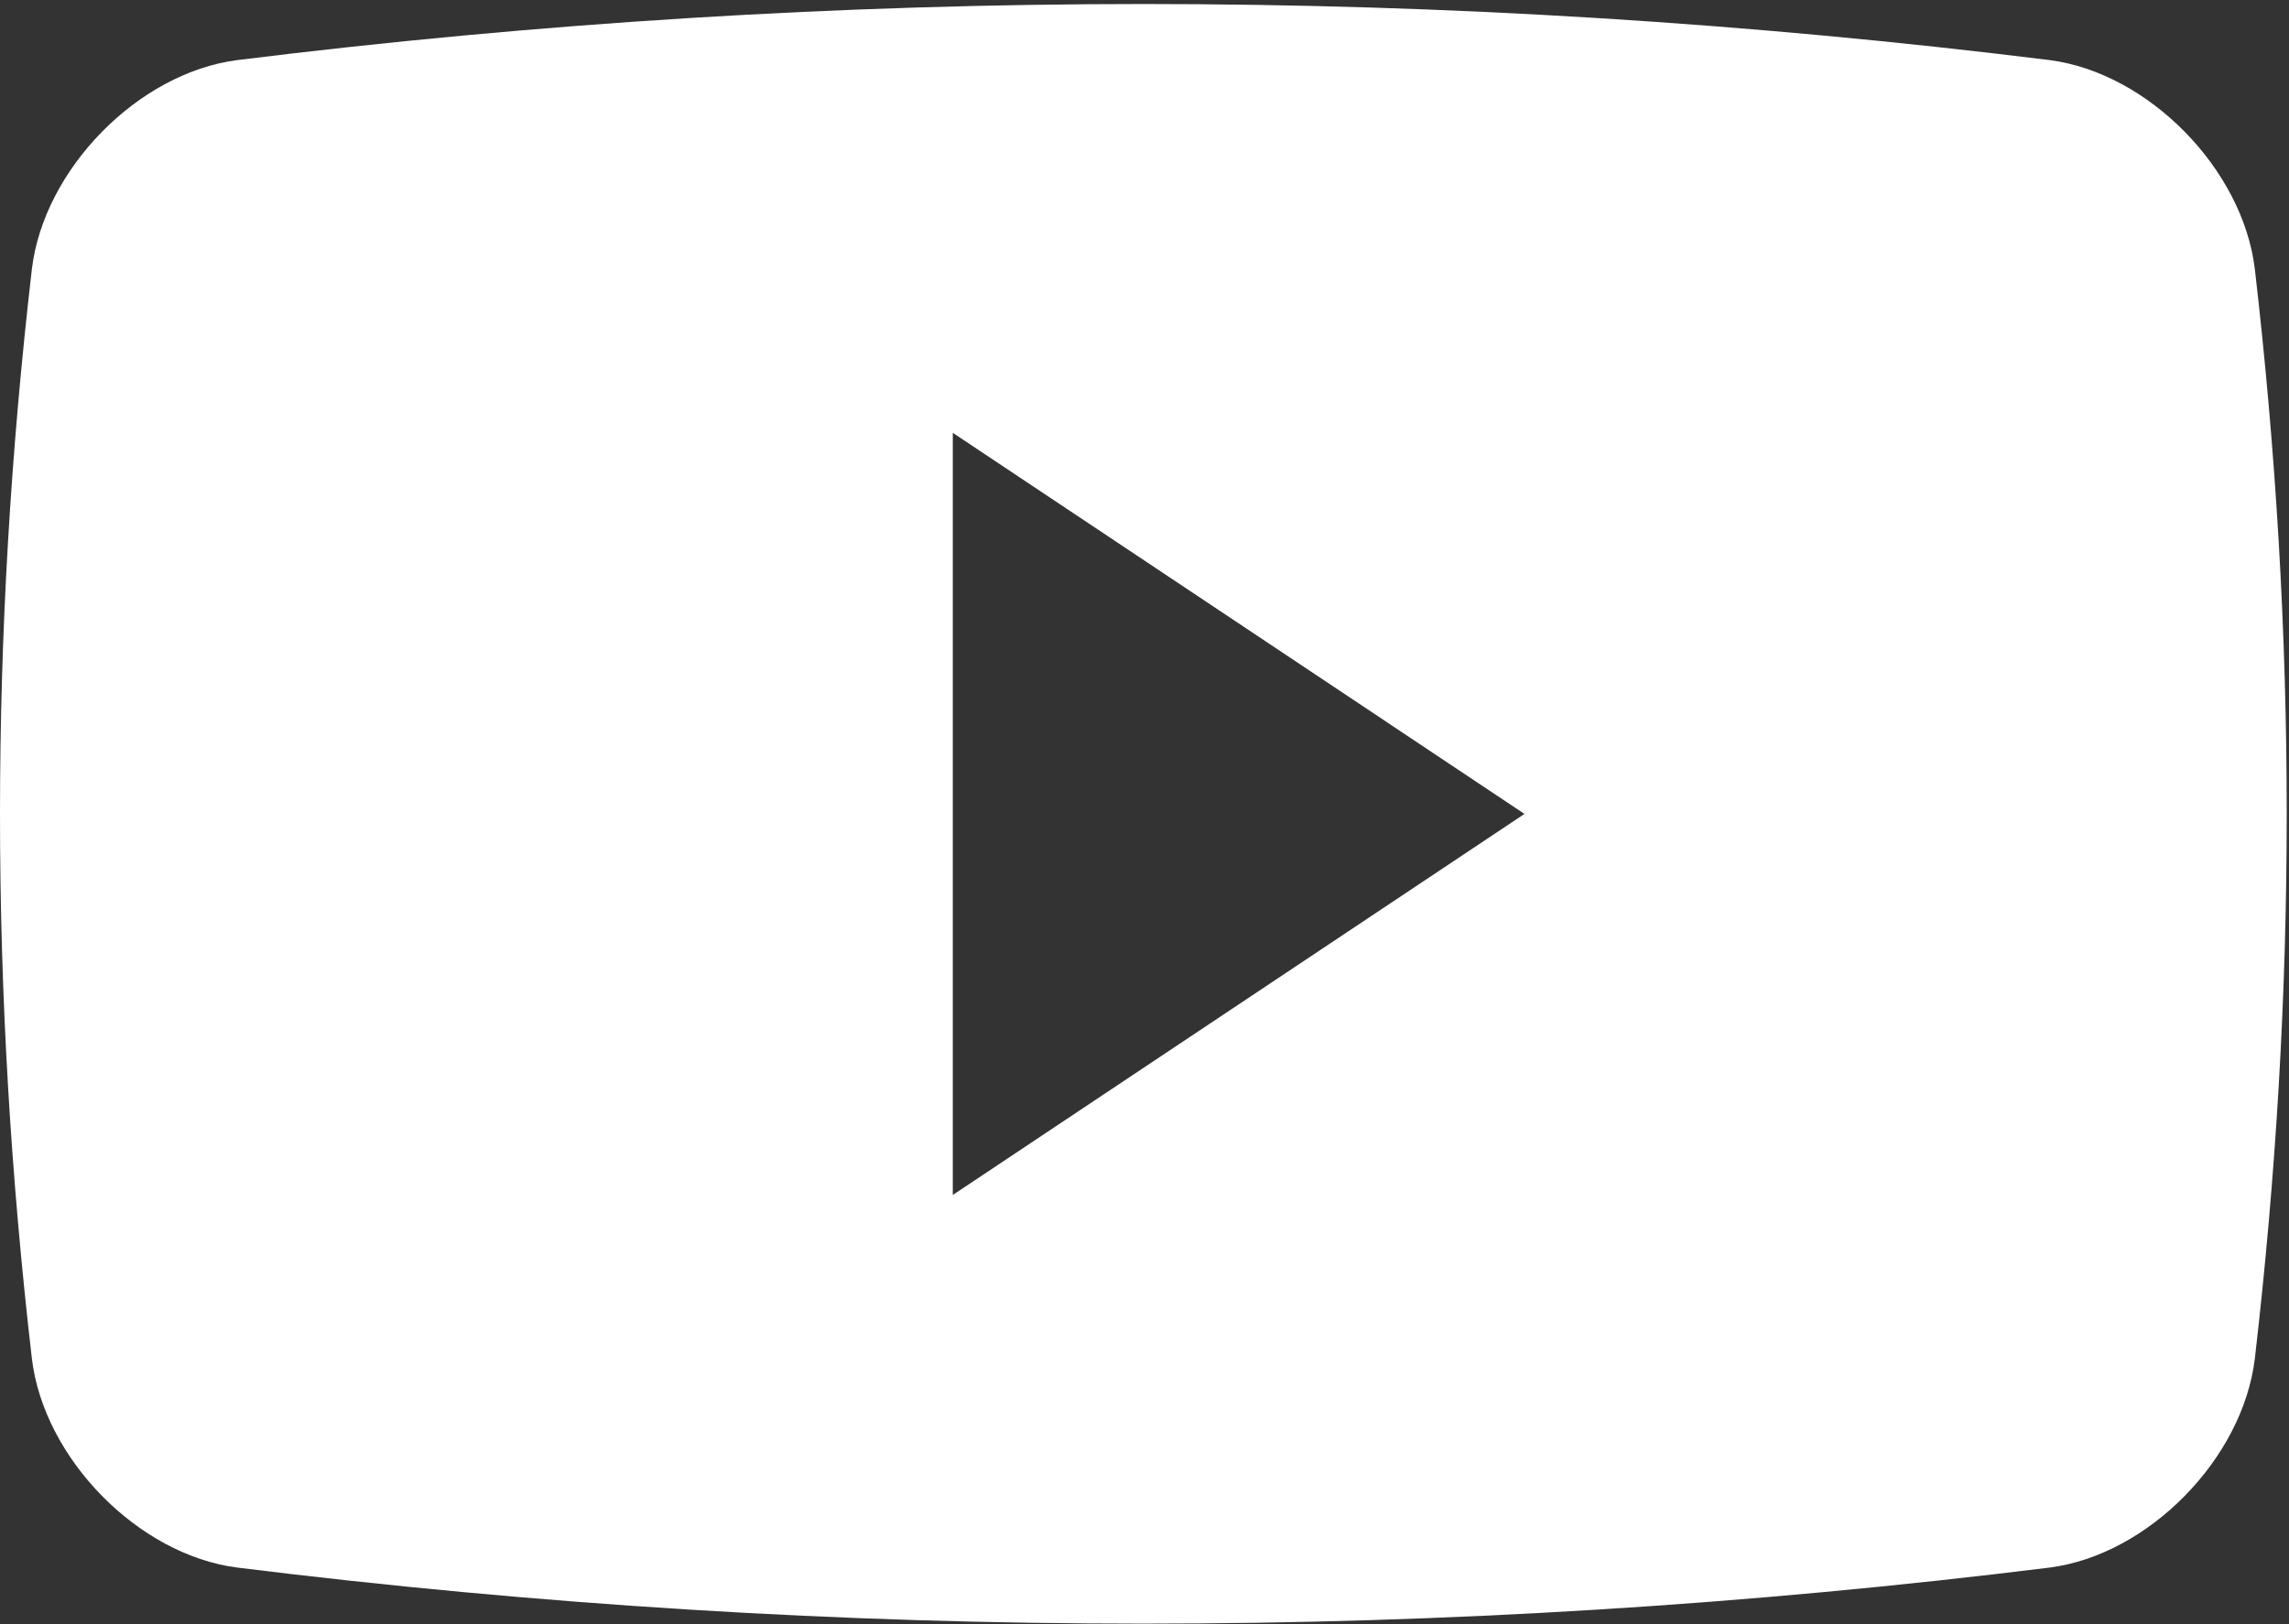 <svg width="410" height="291" viewBox="0 0 410 291" fill="none" xmlns="http://www.w3.org/2000/svg">
<rect x="0" y="0" width="410" height="291" fill="#333333" stroke="none"/>
<path d="M403.882 48.206C401.732 30.271 384.83 13.073 367.146 10.769C259.309 -2.63 150.263 -2.63 42.461 10.769C24.762 13.068 7.86 30.271 5.71 48.206C-1.903 113.937 -1.903 177.67 5.71 243.386C7.86 261.321 24.762 278.535 42.461 280.823C150.263 294.222 259.313 294.222 367.146 280.823C384.83 278.539 401.732 261.321 403.882 243.386C411.496 177.676 411.496 113.937 403.882 48.206ZM170.661 214.074V77.539L273.061 145.809L170.661 214.074Z" fill="white"/>
</svg>
